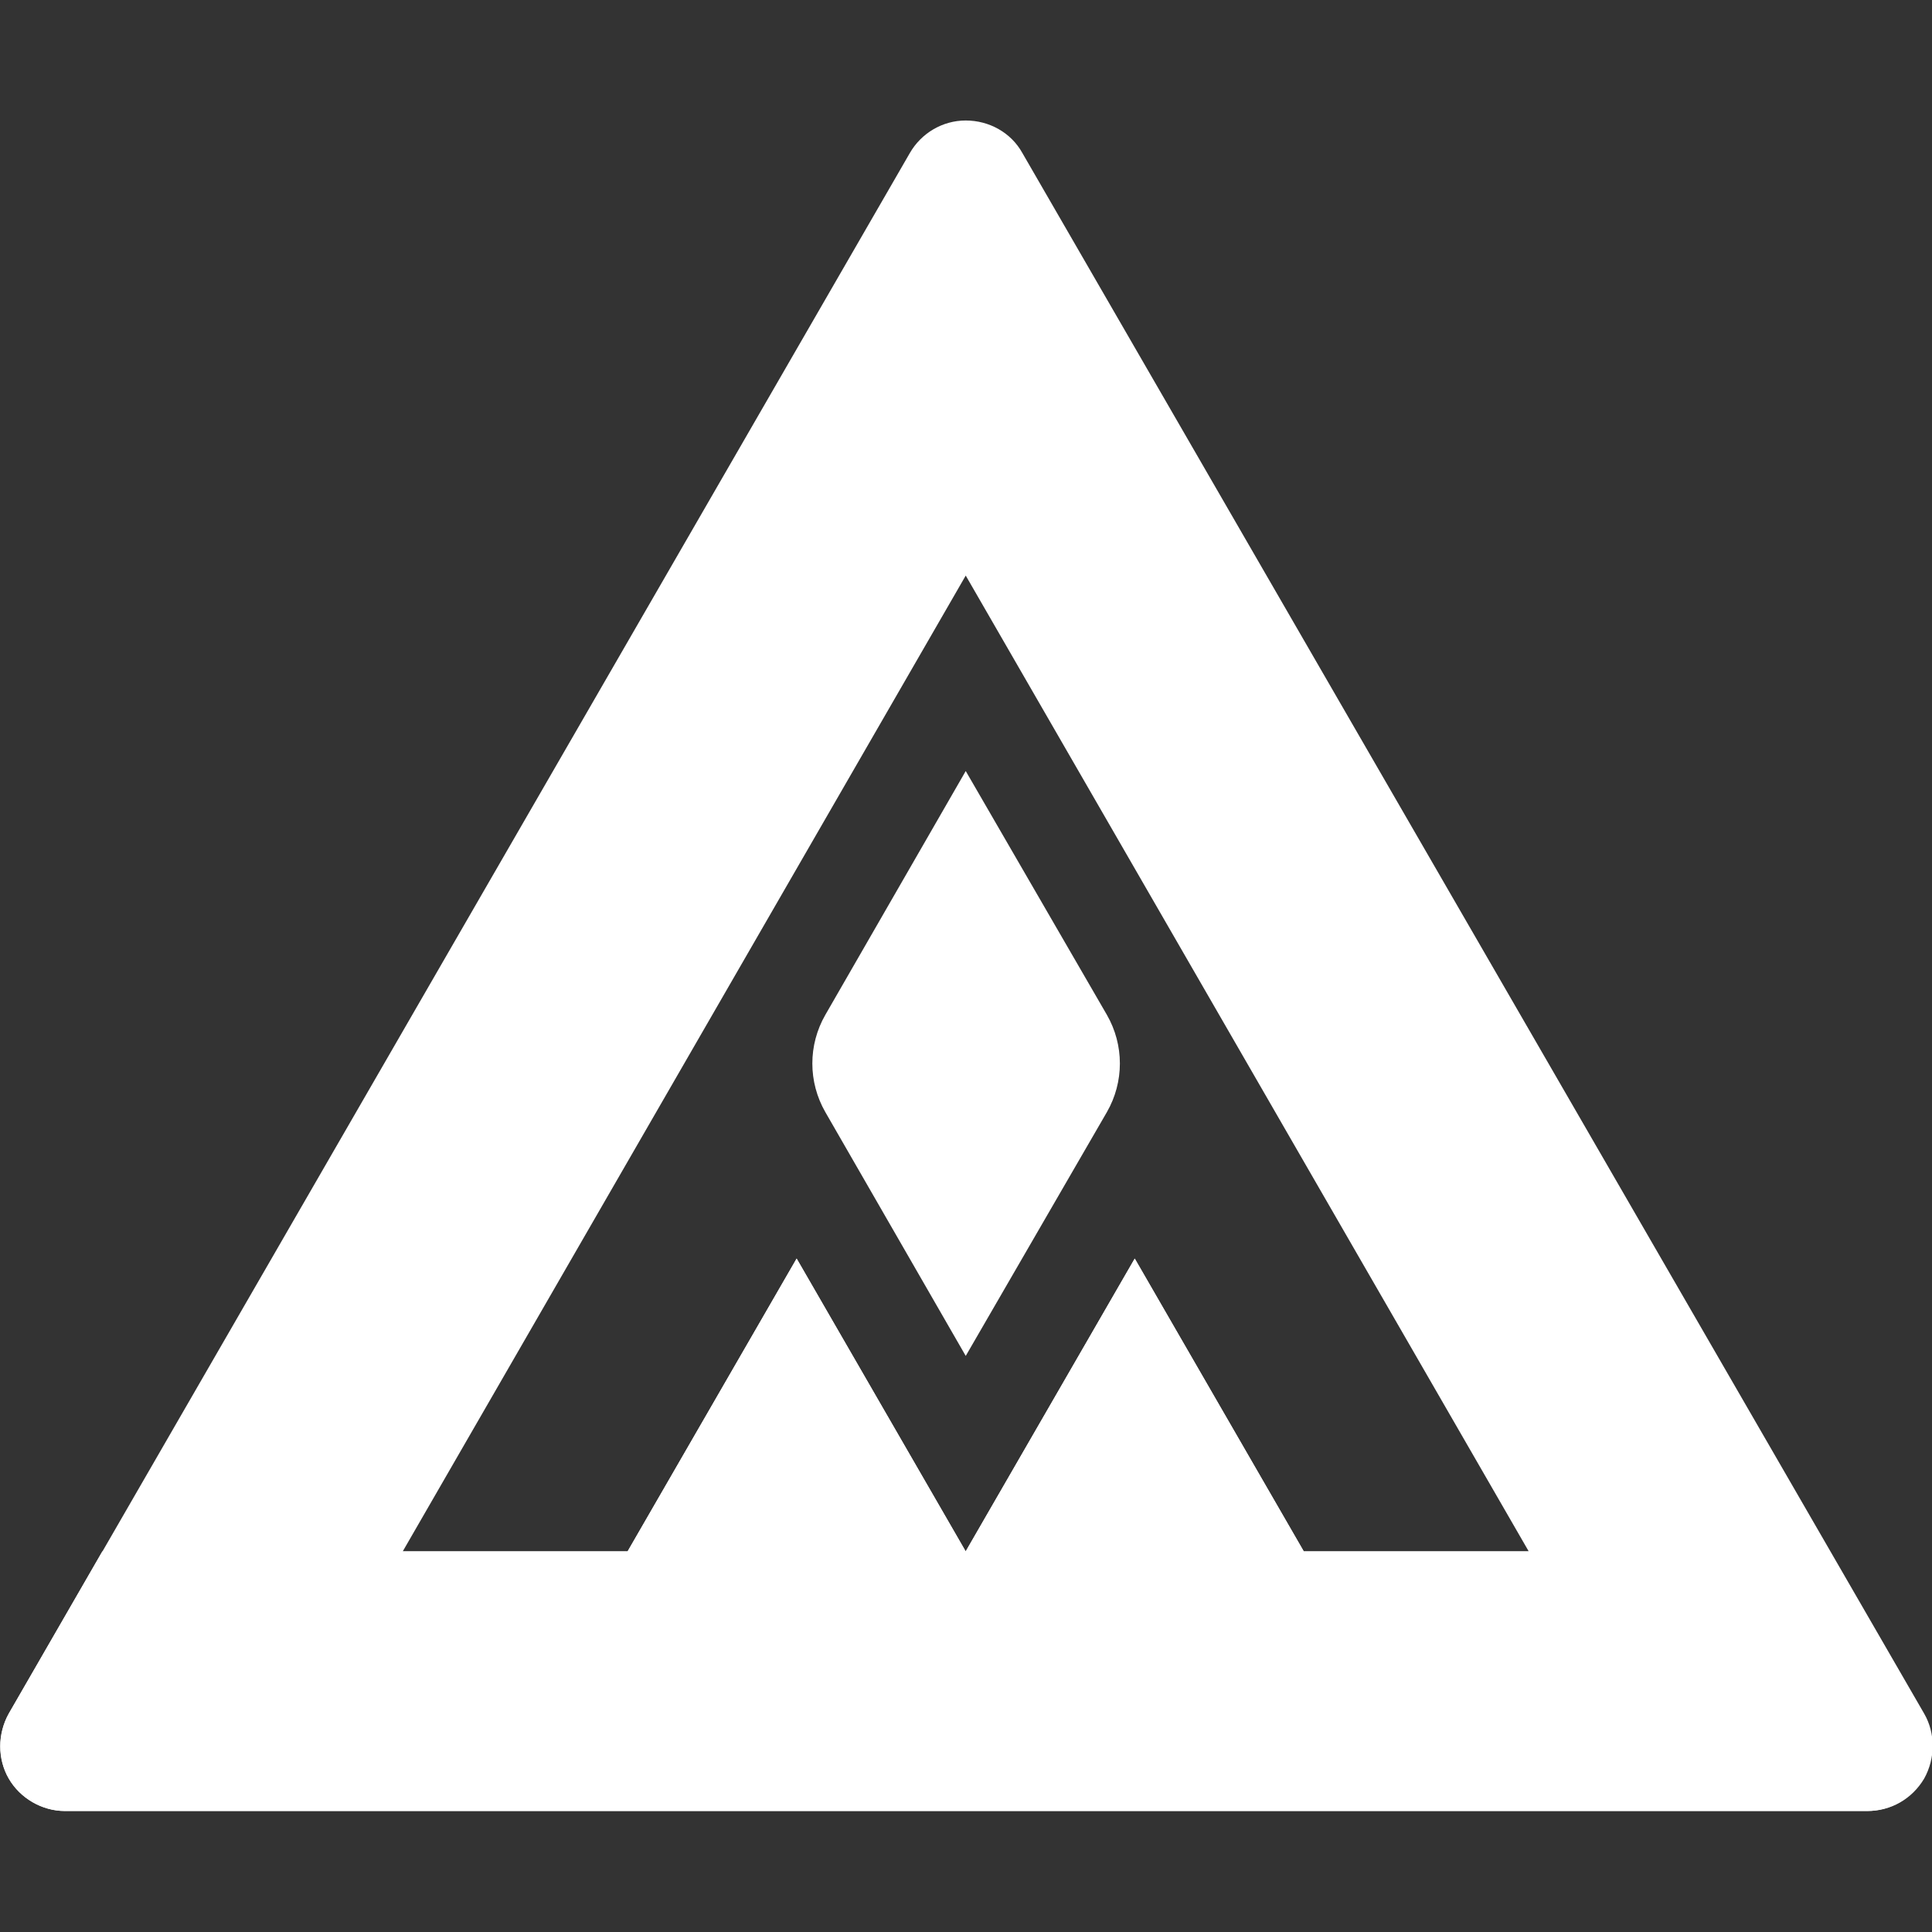 <?xml version="1.0" encoding="utf-8"?>
<!-- Generator: Adobe Illustrator 28.2.0, SVG Export Plug-In . SVG Version: 6.00 Build 0)  -->
<svg version="1.1" id="Layer_1" xmlns="http://www.w3.org/2000/svg" xmlns:xlink="http://www.w3.org/1999/xlink" x="0px" y="0px"
	 viewBox="0 0 512 512" style="enable-background:new 0 0 512 512;" xml:space="preserve">
<rect x="0" y="0" width="512" height="512" fill="#333333" stroke="none"/>
<style type="text/css">
	.st0{fill:#FFFFFF;}
</style>
<g id="layer1" transform="matrix(2 0 0 2 -58.67 15.933)">
	<g>
		<path class="st0" d="M138.7,126.5c-2.3,4-2.3,8.9,0,12.9l18.6,32.3l18.7-32.3c2.3-4,2.3-8.9,0-12.9l-18.7-32.3L138.7,126.5z"/>
		<path class="st0" d="M284.3,219.1L164.8,12.3c-1.5-2.7-4.4-4.3-7.5-4.3s-5.9,1.7-7.4,4.3L30.5,219.1c-1.5,2.7-1.5,6,0,8.6
			c1.5,2.6,4.4,4.3,7.5,4.3h238.8c3.1,0,5.9-1.6,7.5-4.3C285.8,225,285.8,221.7,284.3,219.1z M202.1,197.6l-22.4-38.8l-22.4,38.8
			l-22.4-38.8l-22.4,38.8H82.7l74.6-129.3l74.6,129.3H202.1z"/>
	</g>
	<g transform="matrix(1 0 0 1 6.388 20)">
		<path id="path6" class="st0" d="M31.5,212h238.8c3.1,0,5.9-1.6,7.5-4.3c1.5-2.7,1.5-6,0-8.6l-12.4-21.5h-69.7l-22.4-38.8
			l-22.4,38.8l-22.4-38.8l-22.4,38.8H36.5l-12.4,21.5c-1.5,2.7-1.5,6,0,8.6S28.5,212,31.5,212z"/>
	</g>
</g>
</svg>
